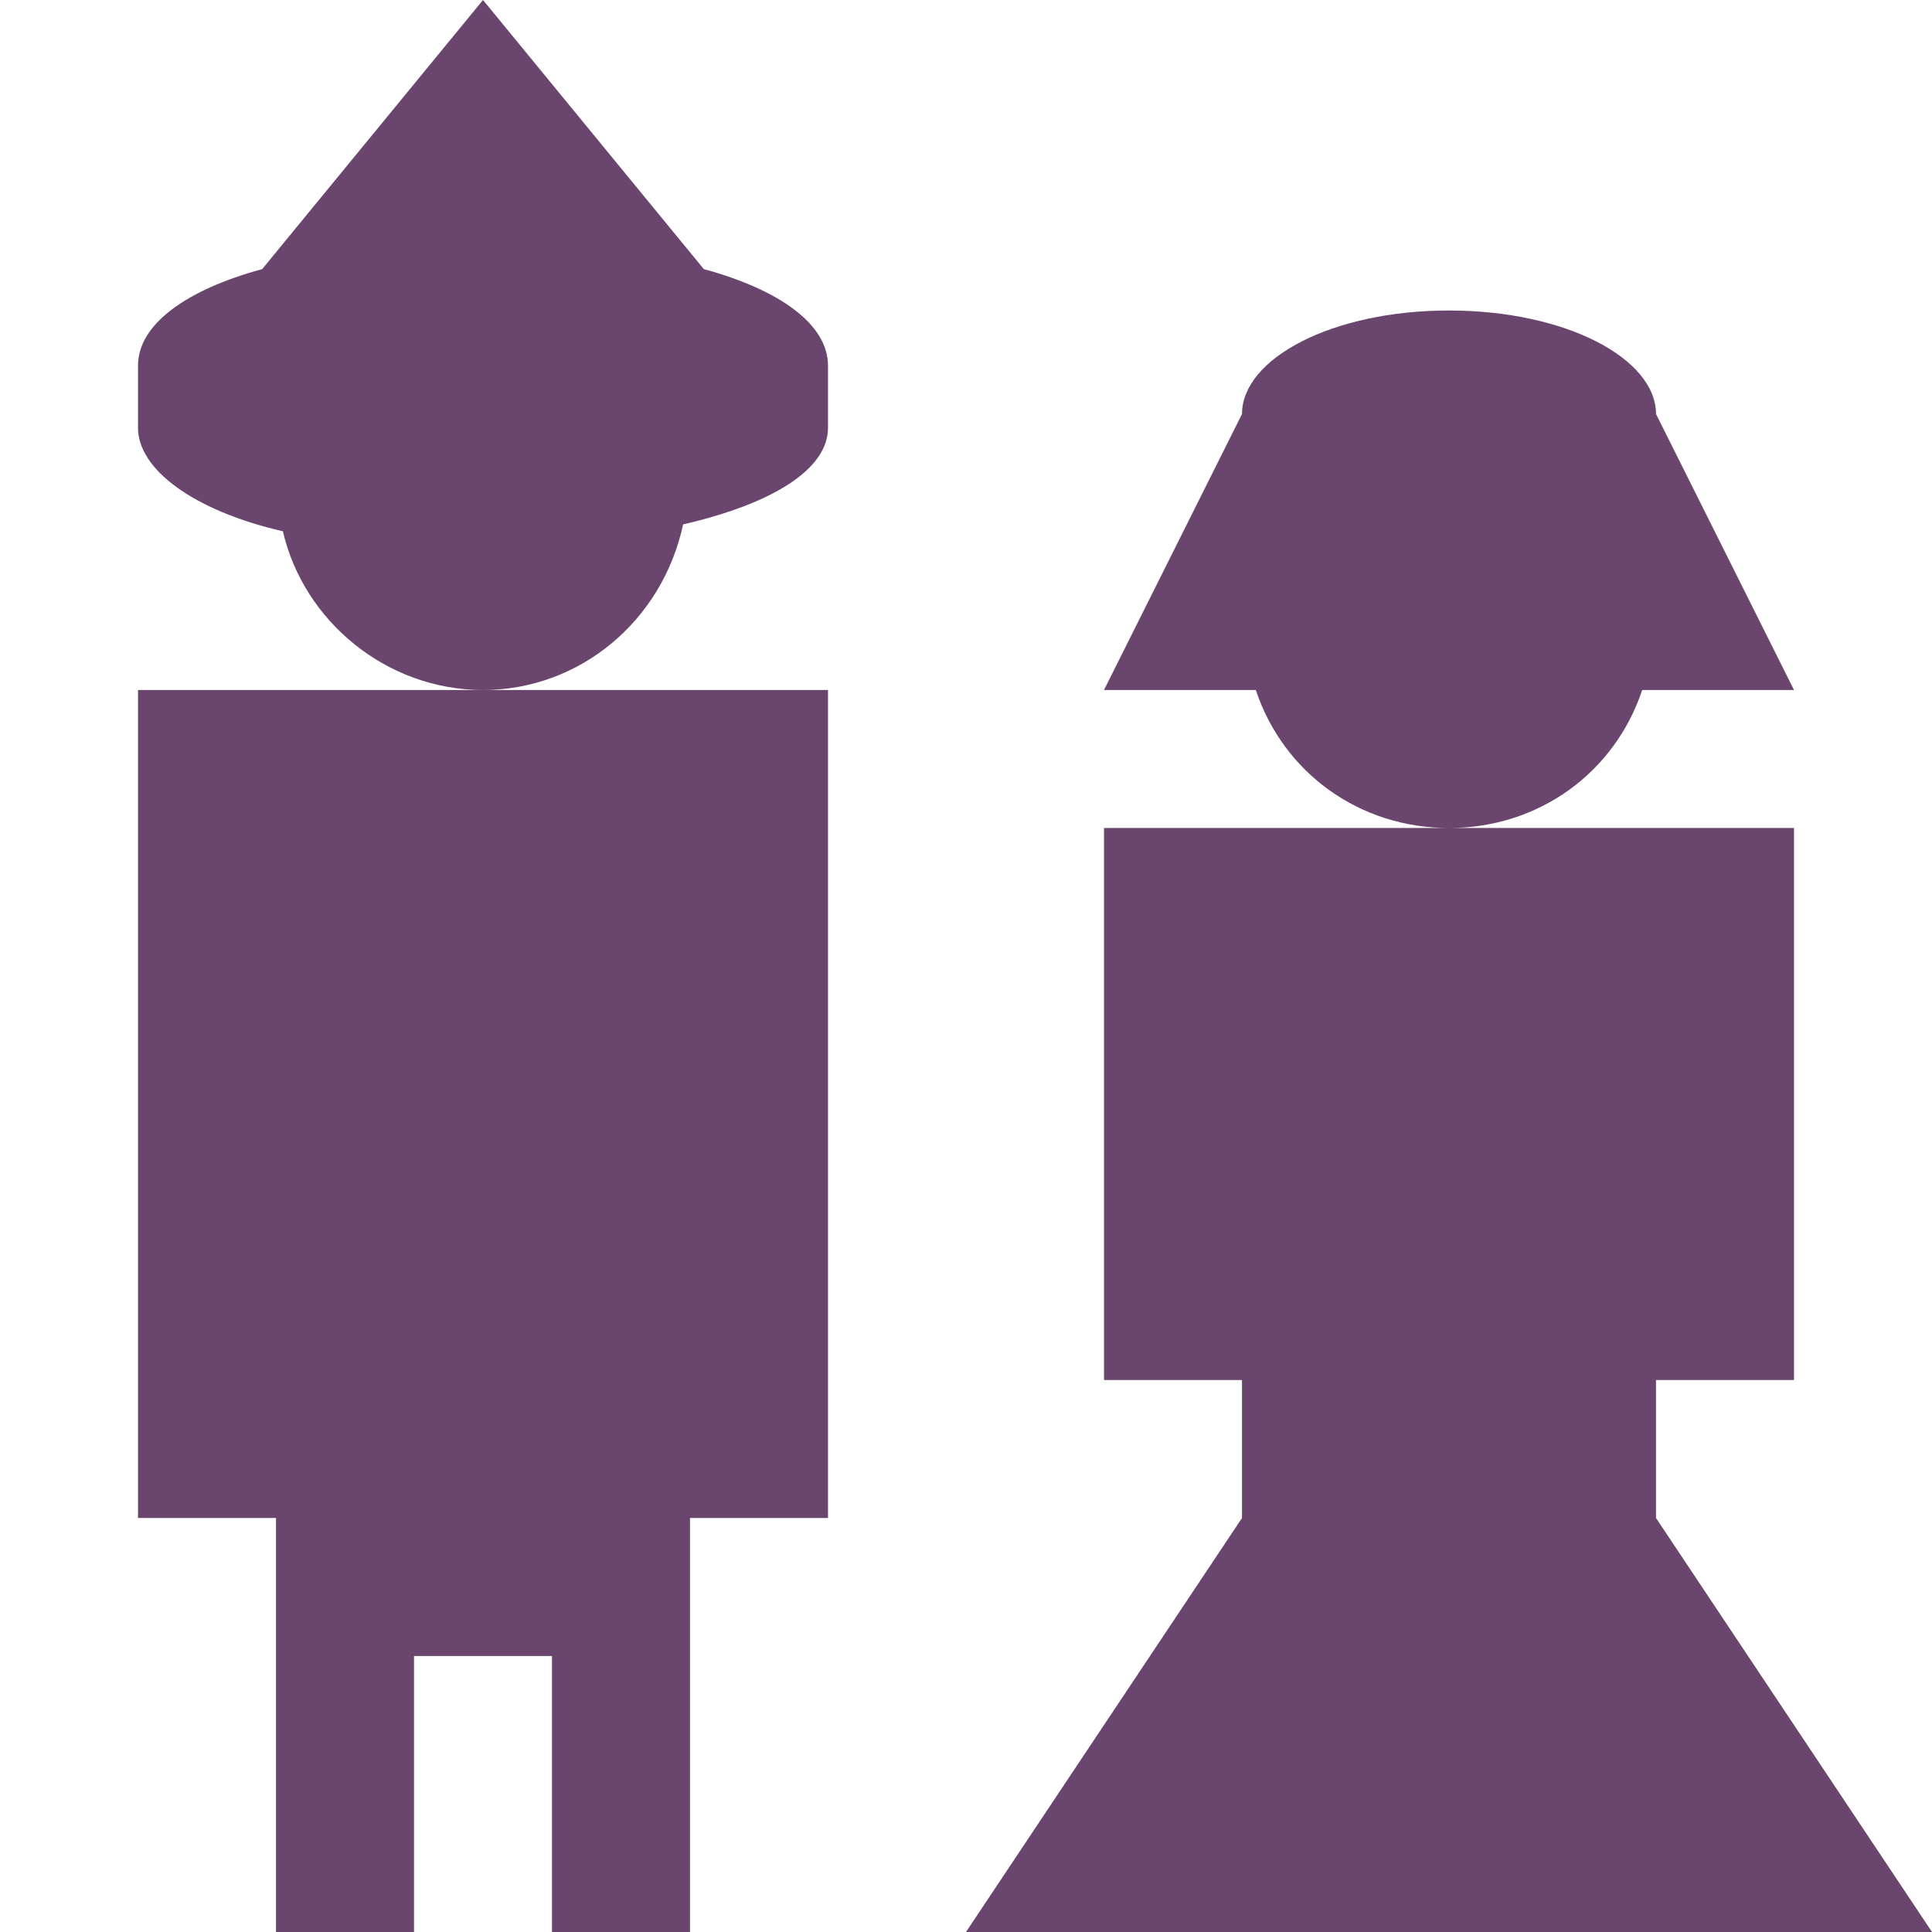 <?xml version="1.0" encoding="utf-8"?>
<!-- Generator: Adobe Illustrator 23.1.1, SVG Export Plug-In . SVG Version: 6.00 Build 0)  -->
<svg version="1.1" id="レイヤー_1" xmlns="http://www.w3.org/2000/svg" xmlns:xlink="http://www.w3.org/1999/xlink" x="0px"
	 y="0px" viewBox="0 0 28 28" style="enable-background:new 0 0 28 28;" xml:space="preserve">
<style type="text/css">
	.st0{fill:#6A456D;}
	.st1{display:none;}
</style>
<g>
	<path class="st0" d="M4,10h3h3h2v12h-2v2v4H8v-4H6v4H4v-4v-2H2V10H4z M10.2,3.9L7,0L3.8,3.9C2.7,4.2,2,4.7,2,5.3v0.9
		c0,0.6,0.8,1.2,2.1,1.5C4.4,9,5.6,10,7,10s2.6-1,2.9-2.4C11.2,7.3,12,6.8,12,6.2V5.3C12,4.7,11.3,4.2,10.2,3.9z M24,22v-2h2v-8h-2
		l0,0h-3h-3h-2v8h2v2l-4,6h4h2h2h2h4L24,22z M23.8,10H26l-2-4c0-0.8-1.3-1.5-3-1.5S18,5.2,18,6l-2,4h2.2c0.4,1.2,1.5,2,2.8,2
		S23.4,11.2,23.8,10z"/>
</g>
<g id="_x32_px単位">
</g>
<g id="_x31_px単位" class="st1">
</g>
</svg>
